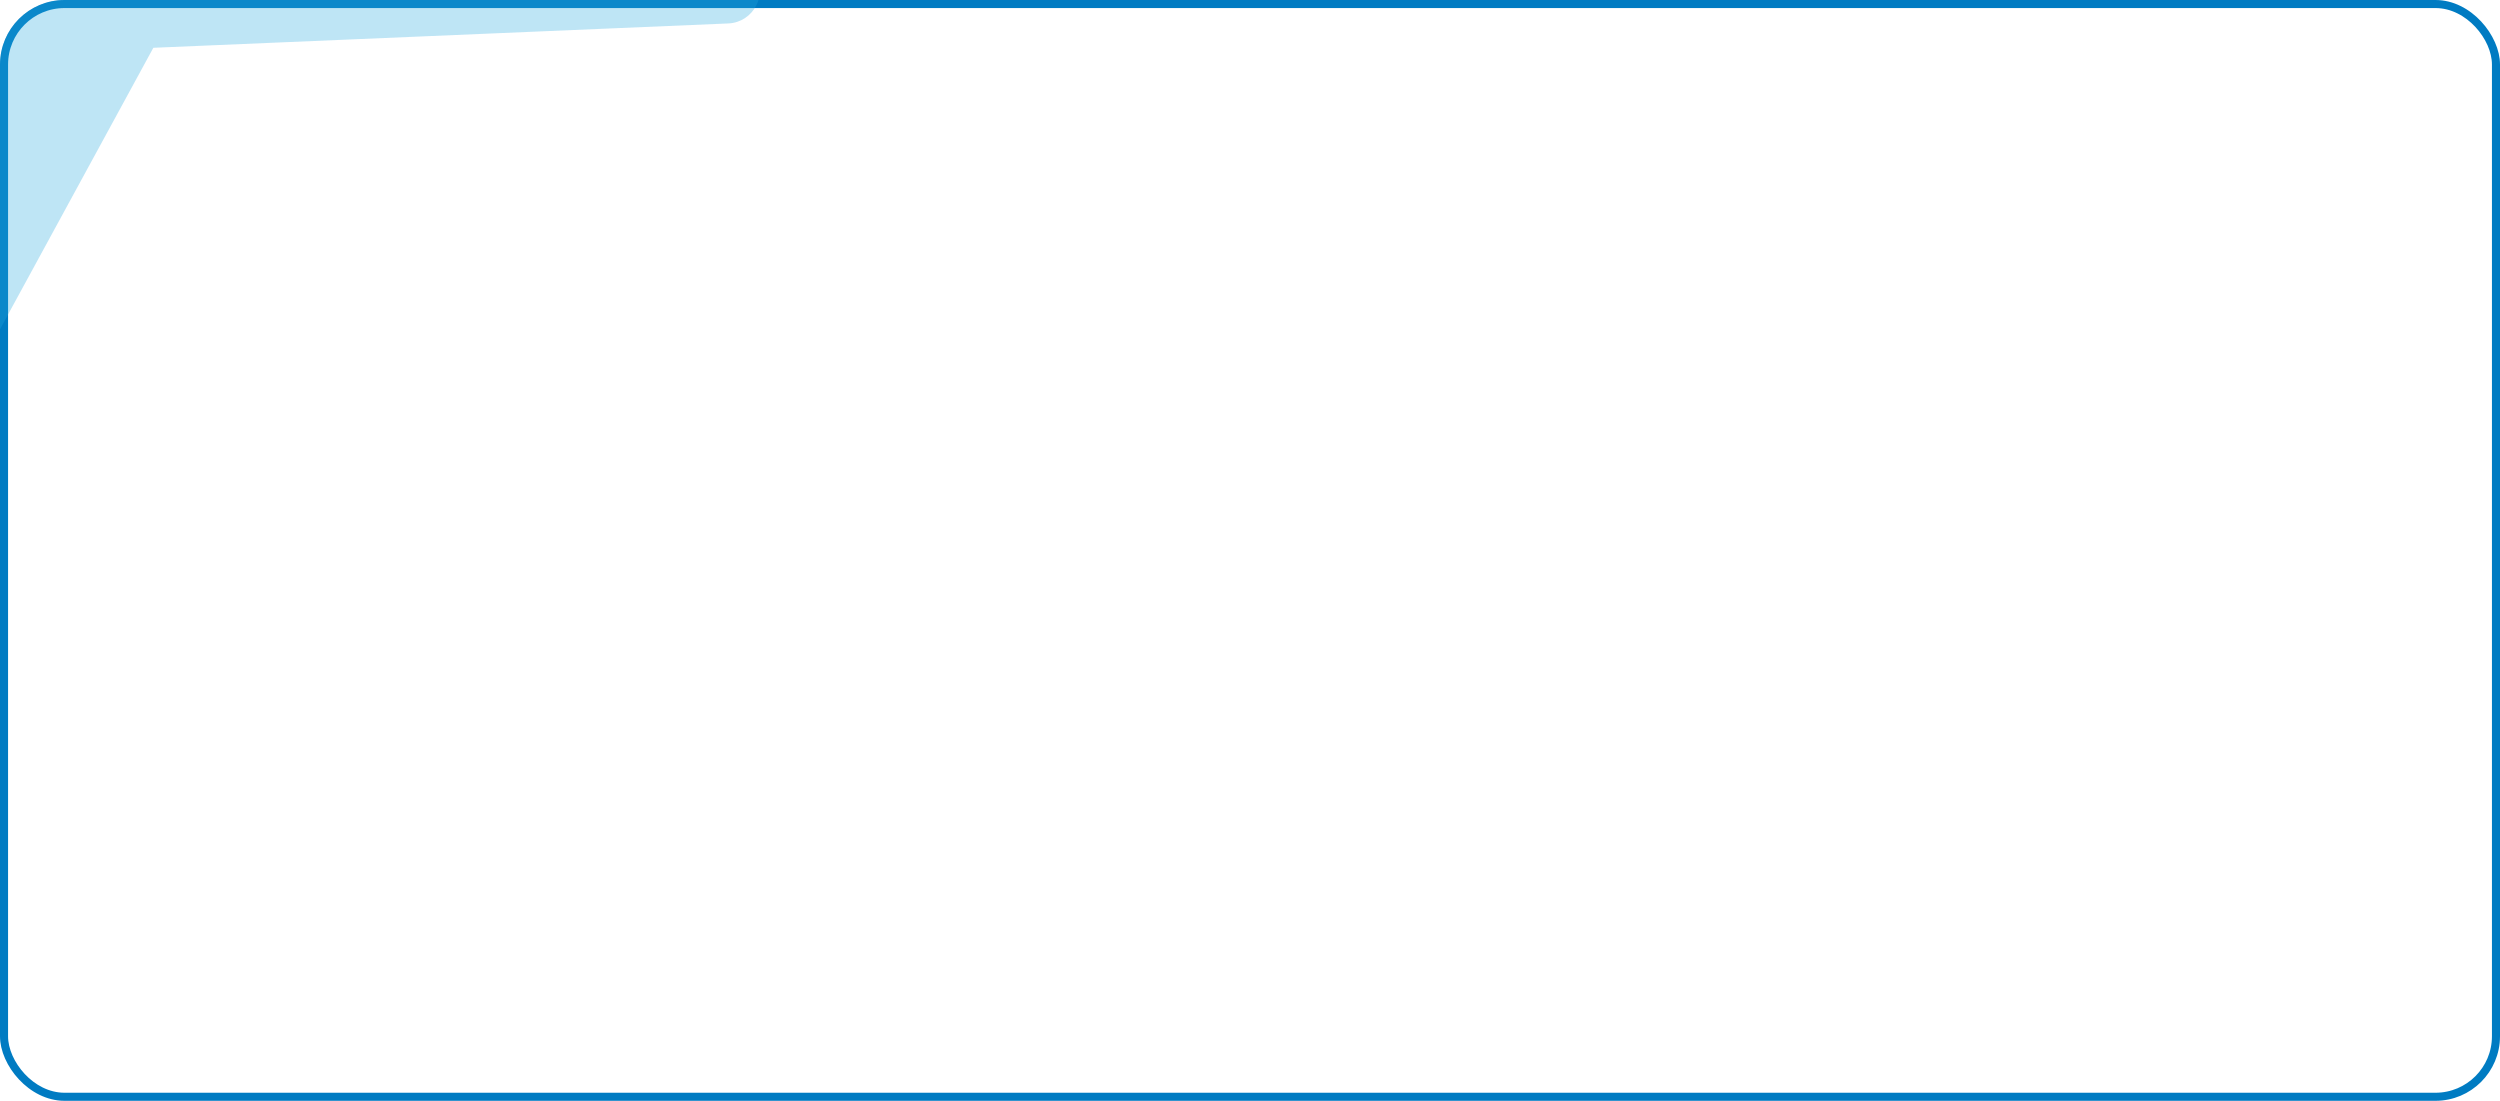<?xml version="1.0" encoding="UTF-8"?> <svg xmlns="http://www.w3.org/2000/svg" width="620" height="273" viewBox="0 0 620 273" fill="none"><g clip-path="url(#clip0_203_729)"><rect width="620" height="273" rx="16" fill="white"></rect><rect x="1" y="1" width="618" height="271" rx="15" fill="white" stroke="#007BC2" stroke-width="2"></rect><g opacity="0.3" filter="url(#filter0_f_203_729)"><path d="M-15.115 -42.714C-10.678 -53.862 0.489 -60.82 12.452 -59.888L151.1 -49.093C157.542 -48.591 163.366 -45.053 166.786 -39.562L187.216 -6.769C190.553 -1.411 186.889 5.55 180.591 5.816L38.029 11.853L-30.247 137.189C-33.263 142.725 -41.127 142.946 -44.464 137.588L-64.897 104.789C-68.318 99.299 -68.927 92.512 -66.538 86.509L-15.115 -42.714Z" fill="#26A7DE"></path></g><g opacity="0.4" filter="url(#filter1_f_203_729)"><path d="M1158.73 221.387C1151.96 194.393 1138.84 169.405 1120.47 148.496C1102.1 127.588 1079.01 111.362 1053.11 101.166C1027.21 90.97 999.259 87.098 971.566 89.871C943.873 92.643 917.24 101.981 893.879 117.109C870.518 132.237 851.102 152.718 837.242 176.854C823.382 200.989 815.479 228.082 814.188 255.883C812.897 283.685 818.256 311.393 829.82 336.709C841.383 362.025 858.818 384.217 880.677 401.445L989 264L1158.73 221.387Z" fill="#26A7DE"></path></g></g><defs><filter id="filter0_f_203_729" x="-167.977" y="-159.972" width="456.453" height="401.449" filterUnits="userSpaceOnUse" color-interpolation-filters="sRGB"><feFlood flood-opacity="0" result="BackgroundImageFix"></feFlood><feBlend mode="normal" in="SourceGraphic" in2="BackgroundImageFix" result="shape"></feBlend><feGaussianBlur stdDeviation="50" result="effect1_foregroundBlur_203_729"></feGaussianBlur></filter><filter id="filter1_f_203_729" x="514" y="-211" width="944.732" height="912.445" filterUnits="userSpaceOnUse" color-interpolation-filters="sRGB"><feFlood flood-opacity="0" result="BackgroundImageFix"></feFlood><feBlend mode="normal" in="SourceGraphic" in2="BackgroundImageFix" result="shape"></feBlend><feGaussianBlur stdDeviation="150" result="effect1_foregroundBlur_203_729"></feGaussianBlur></filter><clipPath id="clip0_203_729"><rect width="620" height="273" rx="16" fill="white"></rect></clipPath></defs></svg> 